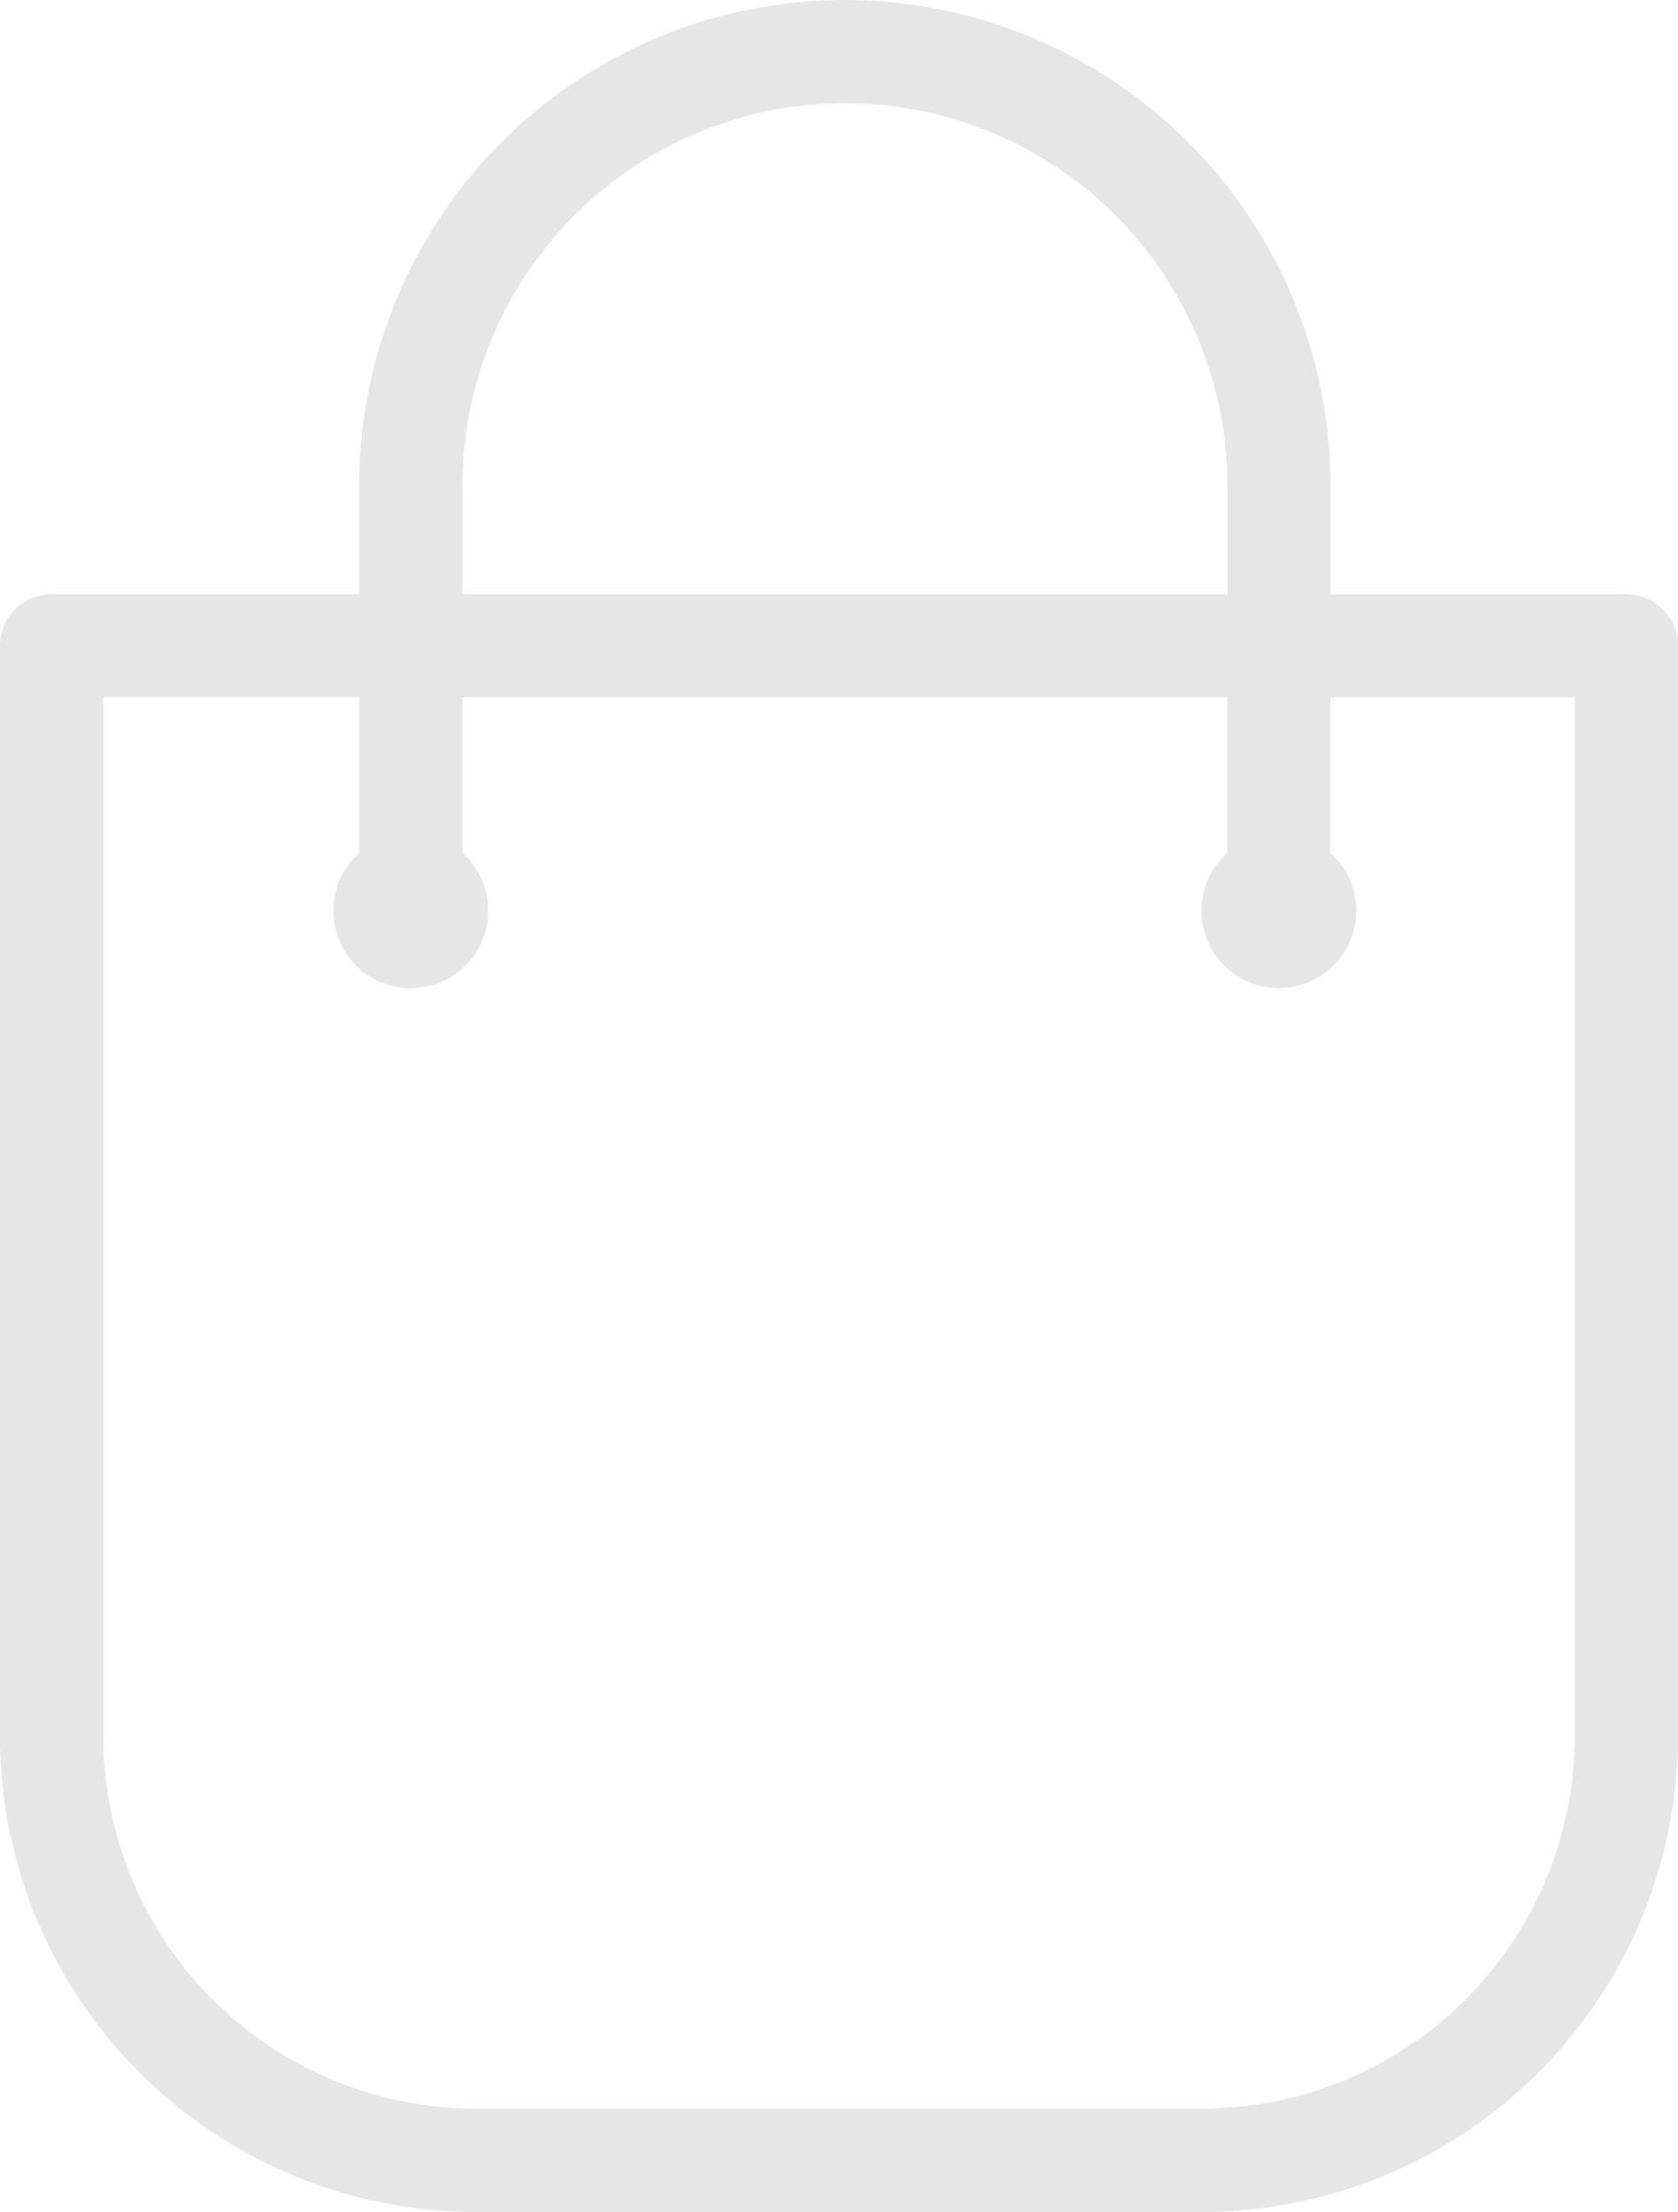 <svg xmlns="http://www.w3.org/2000/svg" width="164.206" height="216.419" viewBox="0 0 164.206 216.419">
  <path id="Path_5464" data-name="Path 5464" d="M2282.166,1455.488h-28.951v-10.609a47.526,47.526,0,1,0-95.053,0v10.609h-30.1a5.052,5.052,0,0,0-5.056,5.05v106.688a46.594,46.594,0,0,0,46.542,46.542h71.124a46.591,46.591,0,0,0,46.54-46.542V1460.538A5.051,5.051,0,0,0,2282.166,1455.488Zm-113.9-10.609a37.425,37.425,0,0,1,74.851,0v10.609h-74.836v-10.609Zm108.848,122.335a36.477,36.477,0,0,1-36.438,36.441h-71.121a36.478,36.478,0,0,1-36.438-36.441V1465.578h25.046V1480.8a7.581,7.581,0,1,0,10.1,0v-15.219H2243.1V1480.8a7.578,7.578,0,1,0,10.107,0v-15.219h23.9v101.635Z" transform="translate(-2123.01 -1397.35)" opacity="0.101"/>
</svg>
